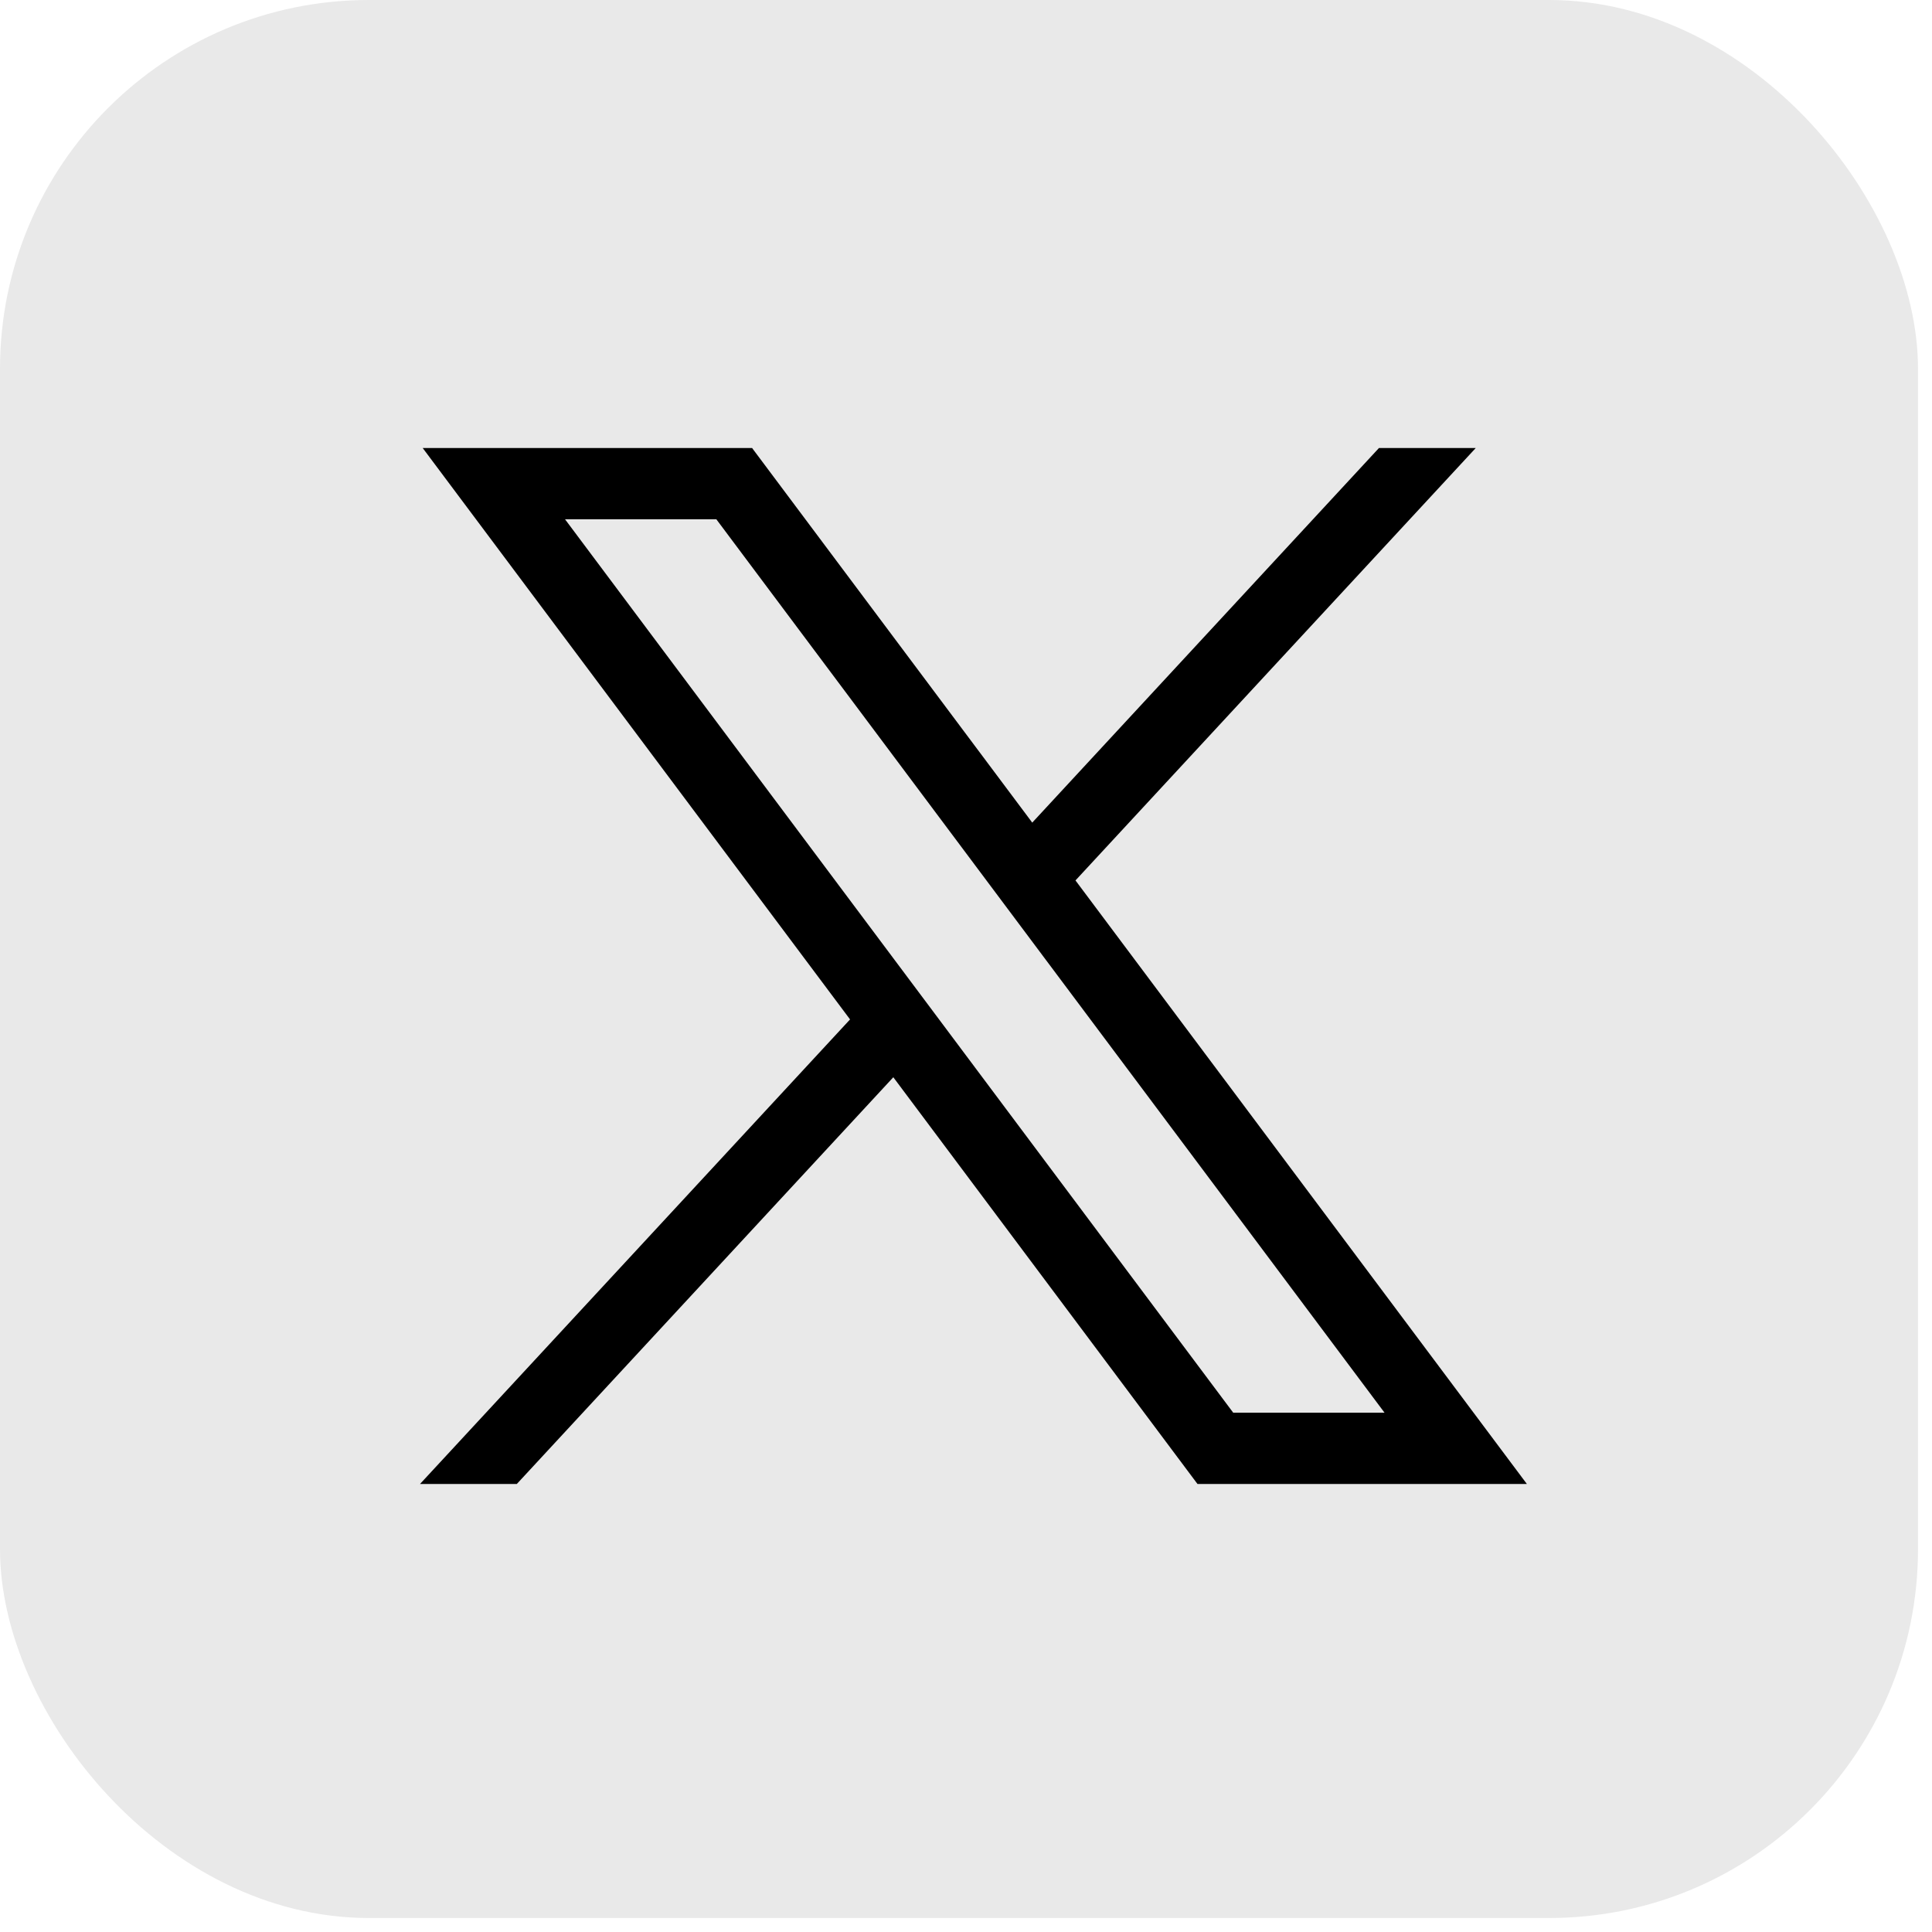 <svg width="69" height="69" viewBox="0 0 69 69" fill="none" xmlns="http://www.w3.org/2000/svg">
<rect width="68.5" height="68.5" rx="13.173" fill="#E9E9E9"/>
<path d="M15.096 16L30.359 36.408L15 53H18.457L31.904 38.473L42.768 53H54.532L38.41 31.444L52.706 16H49.249L36.866 29.379L26.86 16H15.096ZM20.18 18.546H25.584L49.447 50.453H44.043L20.18 18.546Z" fill="black"/>
</svg>

